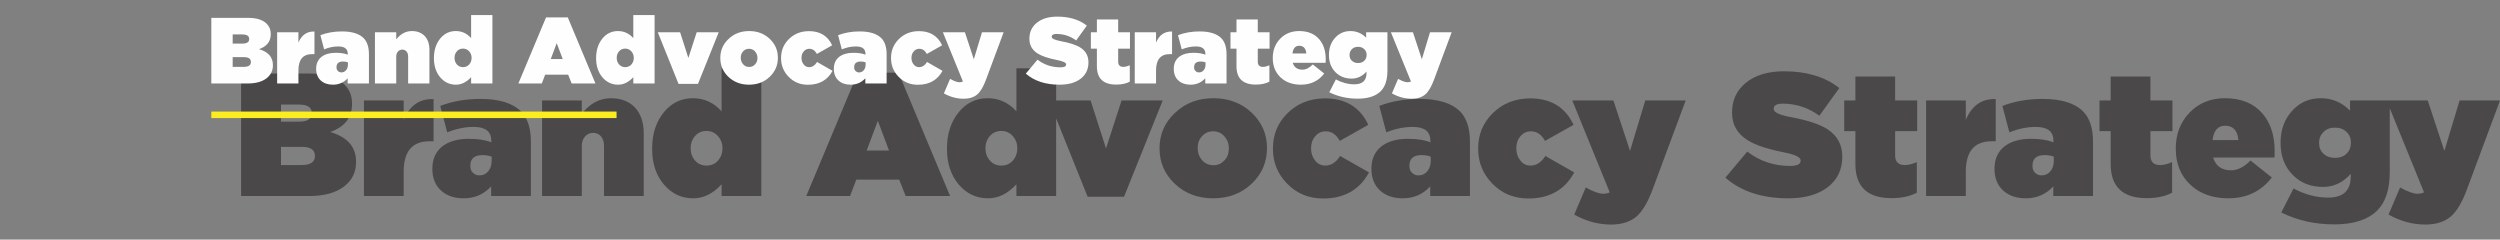<?xml version="1.0" encoding="UTF-8"?>
<!DOCTYPE svg PUBLIC "-//W3C//DTD SVG 1.1//EN" "http://www.w3.org/Graphics/SVG/1.1/DTD/svg11.dtd">
<!-- Creator: CorelDRAW 2018 (64-Bit Evaluation Version) -->
<svg xmlns="http://www.w3.org/2000/svg" xml:space="preserve" width="1920px" height="184px" version="1.1" style="shape-rendering:geometricPrecision; text-rendering:geometricPrecision; image-rendering:optimizeQuality; fill-rule:evenodd; clip-rule:evenodd"
viewBox="0 0 1946.12 186.48"
 xmlns:xlink="http://www.w3.org/1999/xlink">
 <rect x="0" y="0" width="1946.12" height="186.48" fill="#808080" stroke="none"/>
 <defs>
  <style type="text/css">
   <![CDATA[
    .fil0 {fill:none;fill-rule:nonzero}
    .fil2 {fill:#FEFEFE;fill-rule:nonzero}
    .fil1 {fill:#4A4848;fill-rule:nonzero}
    .fil3 {fill:#FBED1F;fill-rule:nonzero}
   ]]>
  </style>
 </defs>
 <g id="Layer_x0020_1">
  <rect class="fil0" width="1946.12" height="186.48"/>
  <g id="_1912749557472">
   <path class="fil1" d="M187.69 152.59l52.85 0c11.71,0 20.84,-2.45 27.38,-7.49 6.13,-4.77 9.26,-11.03 9.26,-18.93l0 -0.27c0,-11.58 -6.67,-19.21 -20.16,-23.16 11.31,-3.95 17.03,-11.17 17.03,-21.79l0 -0.28c0,-5.99 -1.91,-10.89 -5.86,-14.84 -5.72,-5.72 -14.71,-8.58 -27.11,-8.58l-53.39 0 0 95.34zm55.03 -64.42c0,4.35 -3.41,6.53 -10.08,6.53l-13.89 0 0 -13.34 13.75 0c6.81,0 10.22,2.17 10.22,6.53l0 0.28zm2.45 33.37c0,4.63 -3.54,6.94 -10.49,6.94l-15.93 0 0 -14.16 16.07 0c6.95,0 10.35,2.31 10.35,6.94l0 0.28zm38.14 31.05l30.92 0 0 -18.93c0,-15.8 6.67,-23.7 20.02,-23.7l3.27 0 0 -32.83c-10.76,-0.4 -18.52,4.91 -23.29,16.08l0 -14.99 -30.92 0 0 74.37zm60.07 -4.22c4.35,3.95 10.21,5.99 17.57,5.99 8.58,0 15.66,-3.13 21.38,-9.26l0 7.49 30.92 0 0 -42.36c0,-10.49 -2.59,-18.39 -7.76,-23.56 -6.4,-6.4 -16.89,-9.67 -31.47,-9.67 -11.3,0 -21.79,1.77 -31.32,5.45l5.44 20.56c7.09,-2.86 13.9,-4.22 20.57,-4.22 9.13,0 13.76,3.54 13.76,10.76l0 1.23c-4.36,-1.77 -10.22,-2.73 -17.57,-2.73 -8.72,0 -15.67,2.05 -20.71,6 -5.04,4.08 -7.62,9.8 -7.62,17.16l0 0.27c0,7.22 2.31,12.8 6.81,16.89zm36.64 -14.98c-1.78,2.04 -3.95,3.13 -6.81,3.13 -2.05,0 -3.68,-0.68 -5.04,-2.04 -1.37,-1.23 -2.05,-3 -2.05,-5.18l0 -0.27c0,-5.59 3.14,-8.31 9.54,-8.31 2.58,0 5.04,0.41 7.08,1.22l0 3.14c0,3.4 -0.95,6.26 -2.72,8.31zm41.95 19.2l30.92 0 0 -39.09c0,-3.13 0.95,-5.58 2.72,-7.49 1.63,-1.77 3.68,-2.59 6.13,-2.59 2.32,0 4.36,0.82 5.99,2.59 1.64,1.91 2.46,4.36 2.46,7.49l0 39.09 30.91 0 0 -49.03c0,-8.31 -2.31,-14.98 -6.81,-19.89 -4.63,-4.77 -10.89,-7.22 -18.66,-7.22 -8.85,0 -16.48,4.09 -22.74,12.13l0 -10.36 -30.92 0 0 74.37zm94.93 -8.85c6.13,7.08 13.62,10.62 22.75,10.62 8.04,0 15.39,-3.67 22.07,-10.89l0 9.12 30.91 0 0 -99.43 -30.91 0 0 33.51c-6.13,-6.81 -13.49,-10.22 -22.34,-10.22 -8.99,0 -16.48,3.54 -22.48,10.76 -6.13,7.49 -9.26,16.89 -9.26,28.47l0 0.27c0,11.31 3.13,20.57 9.26,27.79zm41.96 -18.66c-2.32,2.59 -5.32,3.81 -8.86,3.81 -3.54,0 -6.54,-1.22 -8.85,-3.81 -2.32,-2.59 -3.54,-5.86 -3.54,-9.54l0 -0.27c0,-3.68 1.22,-6.95 3.54,-9.53 2.31,-2.59 5.31,-3.82 8.85,-3.82 3.54,0 6.54,1.37 8.86,3.95 2.31,2.59 3.54,5.72 3.54,9.4l0 0.27c0,3.68 -1.23,6.95 -3.54,9.54zm68.78 27.51l34.05 0 4.9 -12.8 33.38 0 5.04 12.8 34.59 0 -40.18 -96.02 -31.6 0 -40.18 96.02zm46.99 -35.41l8.72 -23.16 8.71 23.16 -17.43 0zm71.78 26.56c6.13,7.08 13.62,10.62 22.75,10.62 8.03,0 15.39,-3.67 22.06,-10.89l0 9.12 30.92 0 0 -99.43 -30.92 0 0 33.51c-6.13,-6.81 -13.48,-10.22 -22.34,-10.22 -8.98,0 -16.48,3.54 -22.47,10.76 -6.13,7.49 -9.26,16.89 -9.26,28.47l0 0.27c0,11.31 3.13,20.57 9.26,27.79zm41.95 -18.66c-2.31,2.59 -5.31,3.81 -8.85,3.81 -3.54,0 -6.54,-1.22 -8.85,-3.81 -2.32,-2.59 -3.55,-5.86 -3.55,-9.54l0 -0.27c0,-3.68 1.23,-6.95 3.55,-9.53 2.31,-2.59 5.31,-3.82 8.85,-3.82 3.54,0 6.54,1.37 8.85,3.95 2.32,2.59 3.54,5.72 3.54,9.4l0 0.27c0,3.68 -1.22,6.95 -3.54,9.54zm58.3 28.06l28.33 0 30.1 -74.92 -32.01 0 -12.12 37.32 -11.99 -37.32 -32.41 0 30.1 74.92zm67.69 -10.22c8.04,7.63 17.98,11.44 29.97,11.44 12.12,0 22.2,-3.81 30.24,-11.57 7.76,-7.5 11.71,-16.62 11.71,-27.38l0 -0.27c0,-10.76 -3.95,-19.75 -11.71,-27.25 -8.04,-7.62 -17.98,-11.44 -29.97,-11.44 -12.12,0 -22.06,3.82 -30.1,11.58 -7.9,7.49 -11.85,16.62 -11.85,27.38l0 0.27c0,10.76 3.95,19.75 11.71,27.24zm38.82 -18.11c-2.31,2.58 -5.17,3.81 -8.58,3.81 -3.4,0 -6.4,-1.23 -8.72,-3.81 -2.31,-2.59 -3.54,-5.73 -3.54,-9.4l0 -0.27c0,-3.68 1.09,-6.68 3.41,-9.13 2.31,-2.59 5.17,-3.81 8.58,-3.81 3.4,0 6.4,1.22 8.72,3.81 2.31,2.59 3.54,5.72 3.54,9.4l0 0.27c0,3.68 -1.09,6.67 -3.41,9.13zm48.76 18.11c7.5,7.77 16.89,11.58 28.06,11.58 16.48,0 28.47,-6.81 35.69,-20.3l-22.47 -12.8c-3.14,5.04 -7.09,7.49 -11.58,7.49 -3.14,0 -5.72,-1.22 -7.77,-3.81 -2.17,-2.59 -3.27,-5.72 -3.27,-9.54l0 -0.27c0,-3.68 1.1,-6.81 3.27,-9.26 2.18,-2.59 4.91,-3.81 8.18,-3.81 4.49,0 8.17,2.45 10.89,7.49l22.2 -12.53c-6.4,-13.76 -17.7,-20.57 -33.64,-20.57 -11.85,0 -21.66,3.95 -29.42,11.71 -7.49,7.49 -11.17,16.48 -11.17,27.24l0 0.28c0,10.62 3.68,19.61 11.03,27.1zm72.47 5.45c4.36,3.95 10.21,5.99 17.57,5.99 8.58,0 15.66,-3.13 21.38,-9.26l0 7.49 30.92 0 0 -42.36c0,-10.49 -2.59,-18.39 -7.76,-23.56 -6.41,-6.4 -16.89,-9.67 -31.47,-9.67 -11.3,0 -21.79,1.77 -31.32,5.45l5.44 20.56c7.09,-2.86 13.9,-4.22 20.57,-4.22 9.13,0 13.76,3.54 13.76,10.76l0 1.23c-4.36,-1.77 -10.22,-2.73 -17.57,-2.73 -8.72,0 -15.67,2.05 -20.71,6 -5.04,4.08 -7.62,9.8 -7.62,17.16l0 0.27c0,7.22 2.31,12.8 6.81,16.89zm36.64 -14.98c-1.77,2.04 -3.95,3.13 -6.81,3.13 -2.05,0 -3.68,-0.68 -5.04,-2.04 -1.37,-1.23 -2.05,-3 -2.05,-5.18l0 -0.27c0,-5.59 3.14,-8.31 9.54,-8.31 2.59,0 5.04,0.41 7.08,1.22l0 3.14c0,3.4 -0.95,6.26 -2.72,8.31zm50.67 9.53c7.49,7.77 16.88,11.58 28.05,11.58 16.48,0 28.47,-6.81 35.69,-20.3l-22.47 -12.8c-3.14,5.04 -7.09,7.49 -11.58,7.49 -3.13,0 -5.72,-1.22 -7.77,-3.81 -2.18,-2.59 -3.26,-5.72 -3.26,-9.54l0 -0.27c0,-3.68 1.08,-6.81 3.26,-9.26 2.18,-2.59 4.91,-3.81 8.18,-3.81 4.49,0 8.17,2.45 10.89,7.49l22.21 -12.53c-6.41,-13.76 -17.71,-20.57 -33.65,-20.57 -11.85,0 -21.65,3.95 -29.42,11.71 -7.49,7.49 -11.17,16.48 -11.17,27.24l0 0.28c0,10.62 3.68,19.61 11.04,27.1zm107.19 -25.47l-12.94 -39.23 -32.01 0 29.15 71.51c-1.5,0.68 -3.13,1.09 -5.04,1.09 -3.27,0 -7.76,-1.63 -13.62,-4.9l-8.99 21.11c9.26,5.18 18.8,7.76 28.74,7.76 8.31,0 14.98,-2.18 19.89,-6.4 4.49,-3.95 8.71,-11.03 12.39,-20.97l25.74 -69.2 -31.46 0 -11.85 39.23zm74.23 20.84c12.26,10.76 28.61,16.07 48.9,16.07 12.94,0 23.16,-2.86 30.65,-8.58 7.62,-5.85 11.44,-13.75 11.44,-23.7l0 -0.27c0,-8.99 -3.68,-15.94 -11.17,-20.98 -6.13,-4.08 -16.07,-7.35 -29.56,-9.8 -8.44,-1.64 -12.66,-3.68 -12.66,-6.13l0 -0.27c0,-2.59 2.31,-3.96 6.94,-3.96 10.49,0 20.02,3.14 28.61,9.4l15.52 -21.52c-11.03,-8.71 -25.33,-13.07 -43.04,-13.07 -12.67,0 -22.75,3.13 -30.1,9.26 -6.95,5.86 -10.35,13.48 -10.35,22.88l0 0.27c0,9.13 4.08,16.21 12.12,21.25 5.86,3.68 15.12,6.81 28.06,9.4 8.85,1.77 13.21,3.81 13.21,6.27l0 0.27c0,2.72 -2.72,4.09 -8.17,4.09 -12.53,0 -23.7,-3.68 -33.37,-11.17l-17.03 20.29zm101.2 -10.62c0,17.7 9.4,26.56 28.06,26.56 7.77,0 14.44,-1.37 19.75,-4.23l0 -23.83c-3.4,1.5 -6.54,2.31 -9.4,2.31 -5.04,0 -7.49,-2.58 -7.49,-7.62l0 -18.8 17.17 0 0 -23.84 -17.17 0 0 -18.66 -30.92 0 0 18.66 -8.71 0 0 23.84 8.71 0 0 25.61zm55.03 24.92l30.92 0 0 -18.93c0,-15.8 6.67,-23.7 20.02,-23.7l3.27 0 0 -32.83c-10.76,-0.4 -18.52,4.91 -23.29,16.08l0 -14.99 -30.92 0 0 74.37zm60.07 -4.22c4.36,3.95 10.21,5.99 17.57,5.99 8.58,0 15.66,-3.13 21.38,-9.26l0 7.49 30.92 0 0 -42.36c0,-10.49 -2.59,-18.39 -7.76,-23.56 -6.4,-6.4 -16.89,-9.67 -31.47,-9.67 -11.3,0 -21.79,1.77 -31.32,5.45l5.45 20.56c7.08,-2.86 13.89,-4.22 20.56,-4.22 9.13,0 13.76,3.54 13.76,10.76l0 1.23c-4.36,-1.77 -10.22,-2.73 -17.57,-2.73 -8.72,0 -15.66,2.05 -20.7,6 -5.04,4.08 -7.63,9.8 -7.63,17.16l0 0.27c0,7.22 2.31,12.8 6.81,16.89zm36.64 -14.98c-1.77,2.04 -3.95,3.13 -6.81,3.13 -2.05,0 -3.68,-0.68 -5.04,-2.04 -1.36,-1.23 -2.05,-3 -2.05,-5.18l0 -0.27c0,-5.59 3.14,-8.31 9.54,-8.31 2.59,0 5.04,0.41 7.08,1.22l0 3.14c0,3.4 -0.95,6.26 -2.72,8.31zm46.99 -5.72c0,17.7 9.4,26.56 28.06,26.56 7.76,0 14.44,-1.37 19.75,-4.23l0 -23.83c-3.41,1.5 -6.54,2.31 -9.4,2.31 -5.04,0 -7.49,-2.58 -7.49,-7.62l0 -18.8 17.16 0 0 -23.84 -17.16 0 0 -18.66 -30.92 0 0 18.66 -8.72 0 0 23.84 8.72 0 0 25.61zm61.97 16.07c7.49,7.08 17.44,10.62 29.56,10.62 14.3,0 25.61,-5.45 33.92,-16.21l-16.62 -13.21c-4.91,5.04 -9.95,7.63 -15.12,7.63 -7.22,0 -11.85,-3.27 -14.03,-9.94l47.81 0c0.13,-1.09 0.13,-2.86 0.13,-5.18 0,-11.99 -3.13,-21.66 -9.39,-29.01 -6.95,-8.04 -16.62,-11.99 -29.29,-11.99 -11.03,0 -20.29,3.68 -27.51,11.17 -7.22,7.49 -10.76,16.76 -10.76,27.92l0 0.28c0,11.57 3.81,20.84 11.3,27.92zm17.3 -34.73c0.95,-7.5 4.22,-11.17 9.81,-11.17 6.13,0 9.67,3.67 10.35,11.17l-20.16 0zm53.53 56.39c12.4,6.12 26.15,9.26 41.27,9.26 15.12,0 26.29,-3.68 33.51,-10.9 6.4,-6.4 9.67,-16.48 9.67,-29.96l0 -55.58 -30.92 0 0 7.9c-6.27,-6.4 -13.89,-9.67 -22.75,-9.67 -8.85,0 -16.2,3.14 -22.06,9.54 -6.13,6.53 -9.26,14.84 -9.26,25.06l0 0.27c0,10.22 3.13,18.39 9.39,24.79 6.13,6.27 14.03,9.4 23.7,9.4 8.31,0 15.53,-3.41 21.52,-10.22l0 2.18c0,10.9 -5.85,16.35 -17.7,16.35 -8.86,0 -17.85,-2.32 -26.84,-7.09l-9.53 18.67zm50.94 -45.91c-2.31,2.32 -5.45,3.41 -9.12,3.41 -3.68,0 -6.68,-1.09 -8.99,-3.27 -2.32,-2.18 -3.41,-4.9 -3.41,-8.17l0 -0.28c0,-3.4 1.09,-6.12 3.41,-8.44 2.31,-2.32 5.31,-3.4 8.99,-3.4 3.67,0 6.67,1.08 8.99,3.4 2.31,2.18 3.4,4.9 3.4,8.17l0 0.27c0,3.41 -1.09,6.13 -3.27,8.31zm76.01 -2.04l-12.94 -39.23 -32.01 0 29.14 71.51c-1.49,0.68 -3.13,1.09 -5.03,1.09 -3.27,0 -7.77,-1.63 -13.63,-4.9l-8.99 21.11c9.27,5.18 18.8,7.76 28.75,7.76 8.3,0 14.98,-2.18 19.88,-6.4 4.5,-3.95 8.72,-11.03 12.4,-20.97l25.74 -69.2 -31.47 0 -11.84 39.23z"/>
   <path class="fil2" d="M164.5 64.96l28.32 0c6.27,0 11.17,-1.33 14.67,-4.02 3.29,-2.56 4.96,-5.91 4.96,-10.13l0 -0.15c0,-6.2 -3.57,-10.3 -10.79,-12.41 6.06,-2.11 9.12,-5.98 9.12,-11.69l0 -0.14c0,-3.21 -1.04,-5.84 -3.15,-7.95 -3.06,-3.06 -7.88,-4.59 -14.52,-4.59l-28.61 0 0 51.08zm29.48 -34.53c0,2.34 -1.82,3.52 -5.4,3.52l-7.45 0 0 -7.16 7.39 0c3.64,0 5.46,1.16 5.46,3.5l0 0.14zm1.33 17.89c0,2.49 -1.91,3.73 -5.63,3.73l-8.55 0 0 -7.59 8.63 0c3.72,0 5.55,1.24 5.55,3.72l0 0.14zm20.43 16.64l16.57 0 0 -10.14c0,-8.48 3.58,-12.7 10.72,-12.7l1.76 0 0 -17.59c-5.77,-0.22 -9.93,2.63 -12.48,8.61l0 -8.03 -16.57 0 0 39.85zm34.01 -2.26c2.34,2.11 5.49,3.21 9.42,3.21 4.61,0 8.4,-1.68 11.46,-4.97l0 4.02 16.57 0 0 -22.7c0,-5.62 -1.39,-9.84 -4.16,-12.62 -3.43,-3.43 -9.06,-5.19 -16.86,-5.19 -6.06,0 -11.67,0.95 -16.78,2.92l2.92 11.03c3.78,-1.54 7.45,-2.26 11,-2.26 4.91,0 7.39,1.88 7.39,5.75l0 0.66c-2.34,-0.95 -5.48,-1.47 -9.41,-1.47 -4.68,0 -8.4,1.1 -11.11,3.23 -2.69,2.17 -4.08,5.26 -4.08,9.19l0 0.14c0,3.87 1.24,6.87 3.64,9.06zm19.64 -8.02c-0.96,1.07 -2.11,1.67 -3.65,1.67 -1.09,0 -1.96,-0.37 -2.7,-1.09 -0.73,-0.67 -1.1,-1.62 -1.1,-2.78l0 -0.14c0,-3 1.69,-4.47 5.11,-4.47 1.38,0 2.71,0.23 3.8,0.66l0 1.68c0,1.84 -0.51,3.37 -1.46,4.47zm22.48 10.28l16.57 0 0 -20.94c0,-1.69 0.5,-3 1.45,-4.03 0.89,-0.93 1.99,-1.39 3.29,-1.39 1.24,0 2.34,0.46 3.21,1.39 0.89,1.03 1.32,2.34 1.32,4.03l0 20.94 16.57 0 0 -26.27c0,-4.45 -1.24,-8.03 -3.66,-10.66 -2.48,-2.56 -5.83,-3.87 -9.99,-3.87 -4.74,0 -8.84,2.2 -12.19,6.5l0 -5.55 -16.57 0 0 39.85zm50.85 -4.74c3.29,3.79 7.3,5.69 12.21,5.69 4.3,0 8.23,-1.97 11.81,-5.83l0 4.88 16.57 0 0 -53.27 -16.57 0 0 17.95c-3.29,-3.66 -7.22,-5.48 -11.98,-5.48 -4.8,0 -8.81,1.91 -12.04,5.77 -3.27,4.02 -4.94,9.05 -4.94,15.25l0 0.15c0,6.06 1.67,11.02 4.94,14.89zm22.49 -10.01c-1.24,1.38 -2.86,2.05 -4.74,2.05 -1.9,0 -3.52,-0.67 -4.76,-2.05 -1.24,-1.39 -1.88,-3.13 -1.88,-5.11l0 -0.15c0,-1.96 0.64,-3.72 1.88,-5.11 1.24,-1.38 2.86,-2.02 4.76,-2.02 1.88,0 3.5,0.72 4.74,2.11 1.24,1.38 1.9,3.06 1.9,5.02l0 0.15c0,1.98 -0.66,3.72 -1.9,5.11zm38.31 14.75l18.25 0 2.62 -6.87 17.88 0 2.71 6.87 18.53 0 -21.53 -51.45 -16.92 0 -21.54 51.45zm25.18 -18.97l4.67 -12.41 4.68 12.41 -9.35 0zm40.27 14.23c3.29,3.79 7.31,5.69 12.21,5.69 4.3,0 8.23,-1.97 11.81,-5.83l0 4.88 16.57 0 0 -53.27 -16.57 0 0 17.95c-3.29,-3.66 -7.22,-5.48 -11.98,-5.48 -4.79,0 -8.81,1.91 -12.04,5.77 -3.26,4.02 -4.94,9.05 -4.94,15.25l0 0.15c0,6.06 1.68,11.02 4.94,14.89zm22.49 -10.01c-1.24,1.38 -2.85,2.05 -4.74,2.05 -1.9,0 -3.51,-0.67 -4.75,-2.05 -1.25,-1.39 -1.89,-3.13 -1.89,-5.11l0 -0.15c0,-1.96 0.64,-3.72 1.89,-5.11 1.24,-1.38 2.85,-2.02 4.75,-2.02 1.89,0 3.5,0.72 4.74,2.11 1.24,1.38 1.9,3.06 1.9,5.02l0 0.15c0,1.98 -0.66,3.72 -1.9,5.11zm36.72 15.04l15.17 0 16.13 -40.14 -17.15 0 -6.49 19.99 -6.42 -19.99 -17.37 0 16.13 40.14zm38.81 -5.46c4.32,4.07 9.64,6.12 16.05,6.12 6.5,0 11.92,-2.05 16.22,-6.21 4.16,-4.01 6.27,-8.89 6.27,-14.66l0 -0.15c0,-5.77 -2.11,-10.59 -6.27,-14.6 -4.3,-4.08 -9.64,-6.13 -16.05,-6.13 -6.5,0 -11.83,2.05 -16.14,6.21 -4.24,4.01 -6.35,8.89 -6.35,14.67l0 0.14c0,5.77 2.11,10.57 6.27,14.61zm20.81 -9.73c-1.24,1.39 -2.77,2.05 -4.59,2.05 -1.84,0 -3.43,-0.66 -4.68,-2.05 -1.24,-1.38 -1.9,-3.06 -1.9,-5.02l0 -0.15c0,-1.96 0.58,-3.58 1.82,-4.9 1.24,-1.39 2.77,-2.03 4.59,-2.03 1.84,0 3.44,0.64 4.68,2.03 1.24,1.4 1.9,3.08 1.9,5.05l0 0.14c0,1.97 -0.58,3.58 -1.82,4.88zm26.13 9.73c4.01,4.15 9.04,6.18 15.02,6.18 8.83,0 15.27,-3.64 19.13,-10.86l-12.04 -6.87c-1.67,2.71 -3.8,4.02 -6.2,4.02 -1.68,0 -3.06,-0.67 -4.16,-2.05 -1.18,-1.39 -1.76,-3.06 -1.76,-5.11l0 -0.15c0,-1.96 0.58,-3.64 1.76,-4.96 1.16,-1.39 2.63,-2.03 4.36,-2.03 2.43,0 4.39,1.3 5.86,4.01l11.89 -6.72c-3.43,-7.36 -9.49,-11.03 -18.04,-11.03 -6.35,0 -11.6,2.14 -15.76,6.29 -4.01,4.02 -5.98,8.84 -5.98,14.59l0 0.14c0,5.71 1.97,10.51 5.92,14.55zm38.81 2.91c2.34,2.11 5.48,3.21 9.41,3.21 4.61,0 8.4,-1.68 11.46,-4.97l0 4.02 16.57 0 0 -22.7c0,-5.62 -1.38,-9.84 -4.16,-12.62 -3.43,-3.43 -9.06,-5.19 -16.86,-5.19 -6.06,0 -11.66,0.95 -16.77,2.92l2.91 11.03c3.79,-1.54 7.45,-2.26 11.01,-2.26 4.9,0 7.38,1.88 7.38,5.75l0 0.66c-2.33,-0.95 -5.48,-1.47 -9.41,-1.47 -4.67,0 -8.4,1.1 -11.11,3.23 -2.69,2.17 -4.07,5.26 -4.07,9.19l0 0.14c0,3.87 1.24,6.87 3.64,9.06zm19.63 -8.02c-0.95,1.07 -2.11,1.67 -3.64,1.67 -1.1,0 -1.97,-0.37 -2.71,-1.09 -0.72,-0.67 -1.1,-1.62 -1.1,-2.78l0 -0.14c0,-3 1.7,-4.47 5.11,-4.47 1.39,0 2.71,0.23 3.81,0.66l0 1.68c0,1.84 -0.52,3.37 -1.47,4.47zm27.16 5.11c4.02,4.15 9.04,6.18 15.02,6.18 8.83,0 15.27,-3.64 19.14,-10.86l-12.04 -6.87c-1.68,2.71 -3.81,4.02 -6.21,4.02 -1.68,0 -3.06,-0.67 -4.16,-2.05 -1.18,-1.39 -1.76,-3.06 -1.76,-5.11l0 -0.15c0,-1.96 0.58,-3.64 1.76,-4.96 1.16,-1.39 2.63,-2.03 4.37,-2.03 2.42,0 4.38,1.3 5.85,4.01l11.9 -6.72c-3.44,-7.36 -9.5,-11.03 -18.04,-11.03 -6.35,0 -11.61,2.14 -15.77,6.29 -4.01,4.02 -5.97,8.84 -5.97,14.59l0 0.14c0,5.71 1.96,10.51 5.91,14.55zm58.53 -13.66l-6.93 -21.02 -17.15 0 15.61 38.32c-0.8,0.37 -1.69,0.58 -2.7,0.58 -1.76,0 -4.16,-0.87 -7.31,-2.63l-4.82 11.31c4.97,2.78 10.08,4.16 15.41,4.16 4.45,0 8.03,-1.16 10.66,-3.43 2.4,-2.11 4.67,-5.92 6.64,-11.23l13.8 -37.08 -16.86 0 -6.35 21.02zm40.48 11.17c6.58,5.75 15.33,8.61 26.21,8.61 6.93,0 12.41,-1.53 16.43,-4.59 4.07,-3.15 6.12,-7.39 6.12,-12.71l0 -0.14c0,-4.82 -1.96,-8.54 -5.98,-11.25 -3.29,-2.18 -8.6,-3.93 -15.84,-5.26 -4.51,-0.87 -6.79,-1.96 -6.79,-3.27l0 -0.14c0,-1.39 1.24,-2.13 3.72,-2.13 5.63,0 10.74,1.67 15.33,5.05l8.32 -11.55c-5.92,-4.65 -13.57,-6.99 -23.07,-6.99 -6.78,0 -12.18,1.68 -16.11,4.96 -3.73,3.13 -5.55,7.22 -5.55,12.25l0 0.15c0,4.9 2.18,8.69 6.5,11.39 3.12,1.97 8.09,3.65 15.02,5.03 4.76,0.95 7.07,2.05 7.07,3.35l0 0.15c0,1.47 -1.44,2.19 -4.36,2.19 -6.73,0 -12.7,-1.96 -17.9,-5.98l-9.12 10.88zm55.32 -5.71c0,9.5 5.05,14.24 15.04,14.24 4.16,0 7.74,-0.73 10.57,-2.26l0 -12.76c-1.82,0.78 -3.5,1.24 -5.03,1.24 -2.71,0 -4.01,-1.39 -4.01,-4.1l0 -10.07 9.18 0 0 -12.77 -9.18 0 0 -9.99 -16.57 0 0 9.99 -4.68 0 0 12.77 4.68 0 0 13.71zm29.48 13.37l16.57 0 0 -10.14c0,-8.48 3.58,-12.7 10.71,-12.7l1.76 0 0 -17.59c-5.77,-0.22 -9.93,2.63 -12.47,8.61l0 -8.03 -16.57 0 0 39.85zm34.01 -2.26c2.33,2.11 5.48,3.21 9.41,3.21 4.61,0 8.4,-1.68 11.46,-4.97l0 4.02 16.57 0 0 -22.7c0,-5.62 -1.39,-9.84 -4.16,-12.62 -3.43,-3.43 -9.06,-5.19 -16.86,-5.19 -6.06,0 -11.67,0.95 -16.77,2.92l2.91 11.03c3.79,-1.54 7.45,-2.26 11.01,-2.26 4.9,0 7.38,1.88 7.38,5.75l0 0.66c-2.33,-0.95 -5.48,-1.47 -9.41,-1.47 -4.67,0 -8.4,1.1 -11.11,3.23 -2.69,2.17 -4.07,5.26 -4.07,9.19l0 0.14c0,3.87 1.24,6.87 3.64,9.06zm19.63 -8.02c-0.95,1.07 -2.11,1.67 -3.64,1.67 -1.1,0 -1.97,-0.37 -2.71,-1.09 -0.73,-0.67 -1.1,-1.62 -1.1,-2.78l0 -0.14c0,-3 1.7,-4.47 5.11,-4.47 1.39,0 2.71,0.23 3.81,0.66l0 1.68c0,1.84 -0.52,3.37 -1.47,4.47zm25.55 -3.09c0,9.5 5.05,14.24 15.04,14.24 4.16,0 7.73,-0.73 10.57,-2.26l0 -12.76c-1.82,0.78 -3.5,1.24 -5.03,1.24 -2.71,0 -4.01,-1.39 -4.01,-4.1l0 -10.07 9.18 0 0 -12.77 -9.18 0 0 -9.99 -16.57 0 0 9.99 -4.68 0 0 12.77 4.68 0 0 13.71zm34.3 8.63c4.01,3.79 9.33,5.69 15.82,5.69 7.68,0 13.74,-2.92 18.19,-8.69l-8.92 -7.07c-2.63,2.68 -5.32,4.07 -8.09,4.07 -3.87,0 -6.35,-1.74 -7.53,-5.32l25.63 0c0.06,-0.58 0.06,-1.53 0.06,-2.77 0,-6.43 -1.67,-11.6 -5.02,-15.55 -3.73,-4.31 -8.92,-6.42 -15.7,-6.42 -5.9,0 -10.86,1.97 -14.73,5.98 -3.87,4.01 -5.78,8.98 -5.78,14.96l0 0.14c0,6.21 2.05,11.17 6.07,14.98zm9.26 -18.62c0.52,-4.01 2.26,-5.98 5.26,-5.98 3.29,0 5.17,1.97 5.54,5.98l-10.8 0zm28.7 30.23c6.64,3.26 14,4.96 22.11,4.96 8.09,0 14.07,-1.98 17.94,-5.85 3.43,-3.44 5.19,-8.84 5.19,-16.06l0 -29.77 -16.57 0 0 4.22c-3.35,-3.41 -7.45,-5.17 -12.19,-5.17 -4.73,0 -8.68,1.68 -11.83,5.11 -3.27,3.5 -4.94,7.95 -4.94,13.43l0 0.14c0,5.48 1.67,9.85 5.02,13.28 3.29,3.36 7.51,5.05 12.71,5.05 4.45,0 8.31,-1.84 11.52,-5.48l0 1.16c0,5.85 -3.14,8.77 -9.48,8.77 -4.75,0 -9.57,-1.24 -14.37,-3.81l-5.11 10.02zm27.28 -24.6c-1.24,1.24 -2.91,1.82 -4.88,1.82 -1.98,0 -3.58,-0.58 -4.82,-1.76 -1.24,-1.16 -1.82,-2.63 -1.82,-4.36l0 -0.15c0,-1.84 0.58,-3.29 1.82,-4.53 1.24,-1.24 2.84,-1.82 4.82,-1.82 1.97,0 3.58,0.58 4.8,1.82 1.24,1.16 1.84,2.63 1.84,4.37l0 0.16c0,1.82 -0.6,3.27 -1.76,4.45zm44.75 -1.1l-6.93 -21.02 -17.15 0 15.62 38.32c-0.81,0.37 -1.7,0.58 -2.71,0.58 -1.76,0 -4.16,-0.87 -7.3,-2.63l-4.82 11.31c4.96,2.78 10.07,4.16 15.41,4.16 4.45,0 8.02,-1.16 10.65,-3.43 2.4,-2.11 4.68,-5.92 6.64,-11.23l13.8 -37.08 -16.86 0 -6.35 21.02z"/>
   <polygon class="fil3" points="164.5,86.83 479.96,86.83 479.96,91.9 164.5,91.9 "/>
  </g>
 </g>
</svg>
